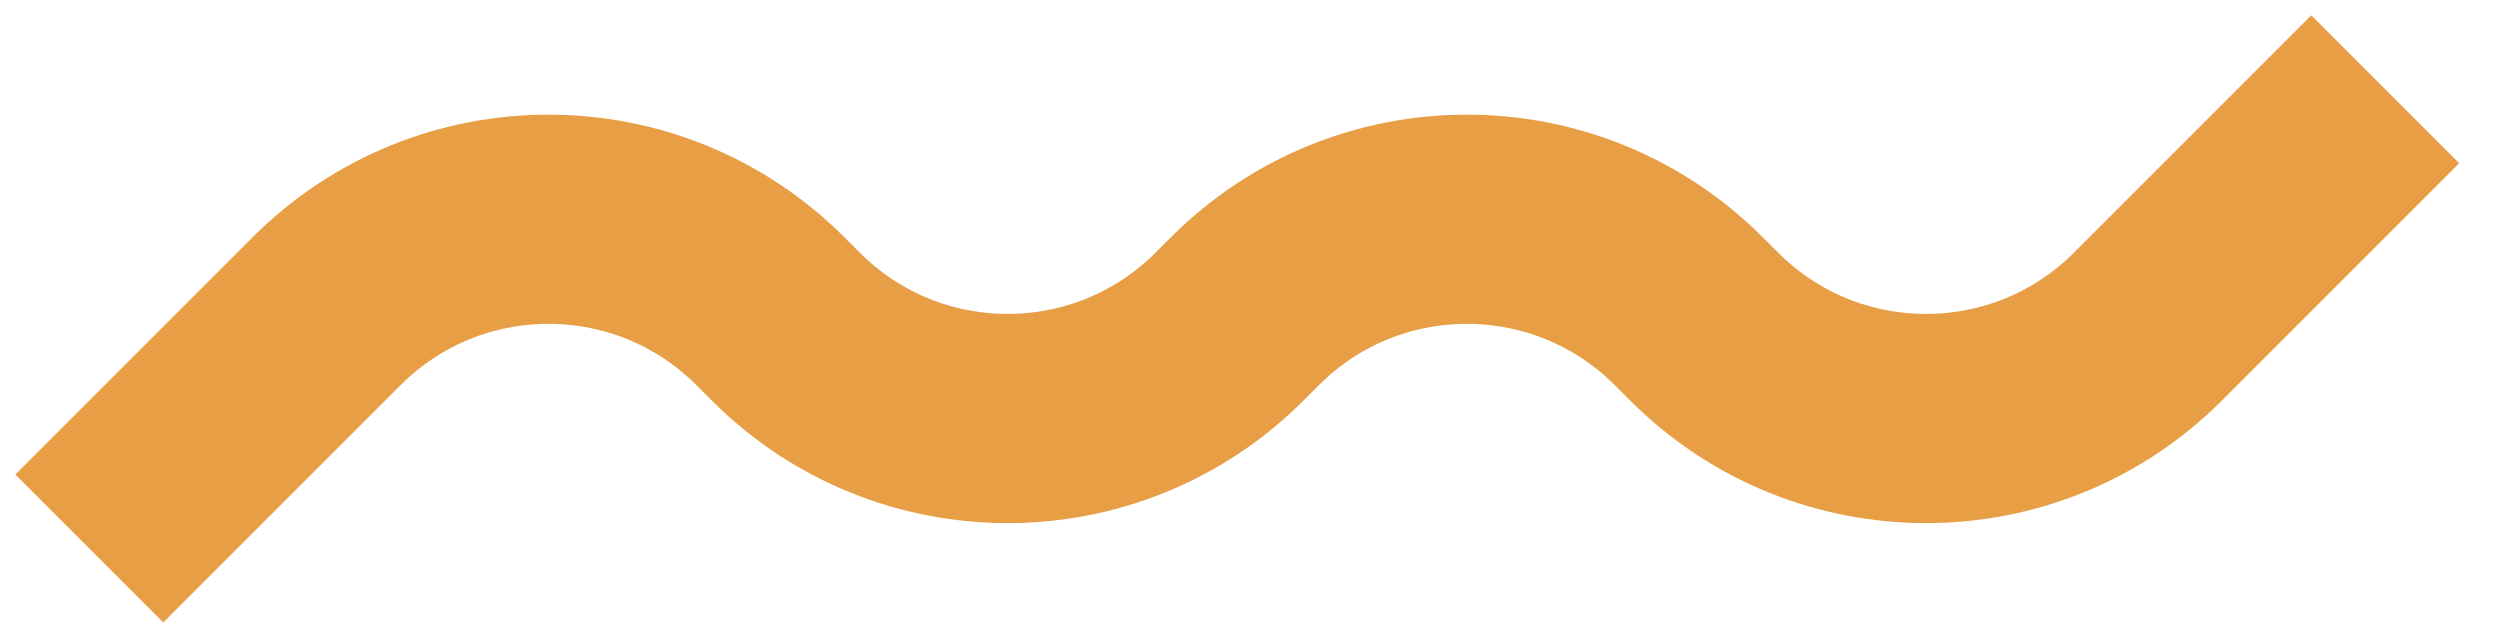 <?xml version="1.0" encoding="UTF-8"?> <svg xmlns="http://www.w3.org/2000/svg" width="56" height="14" viewBox="0 0 56 14" fill="none"> <path d="M2 12.286L7.316 6.97C10.061 4.225 14.511 4.225 17.256 6.97L17.602 7.316C20.346 10.061 24.797 10.061 27.541 7.316L27.887 6.97C30.632 4.225 35.082 4.225 37.827 6.97L38.173 7.316C40.918 10.061 45.368 10.061 48.113 7.316L53.429 2" stroke="#E79E44" stroke-width="4.686"></path> </svg> 